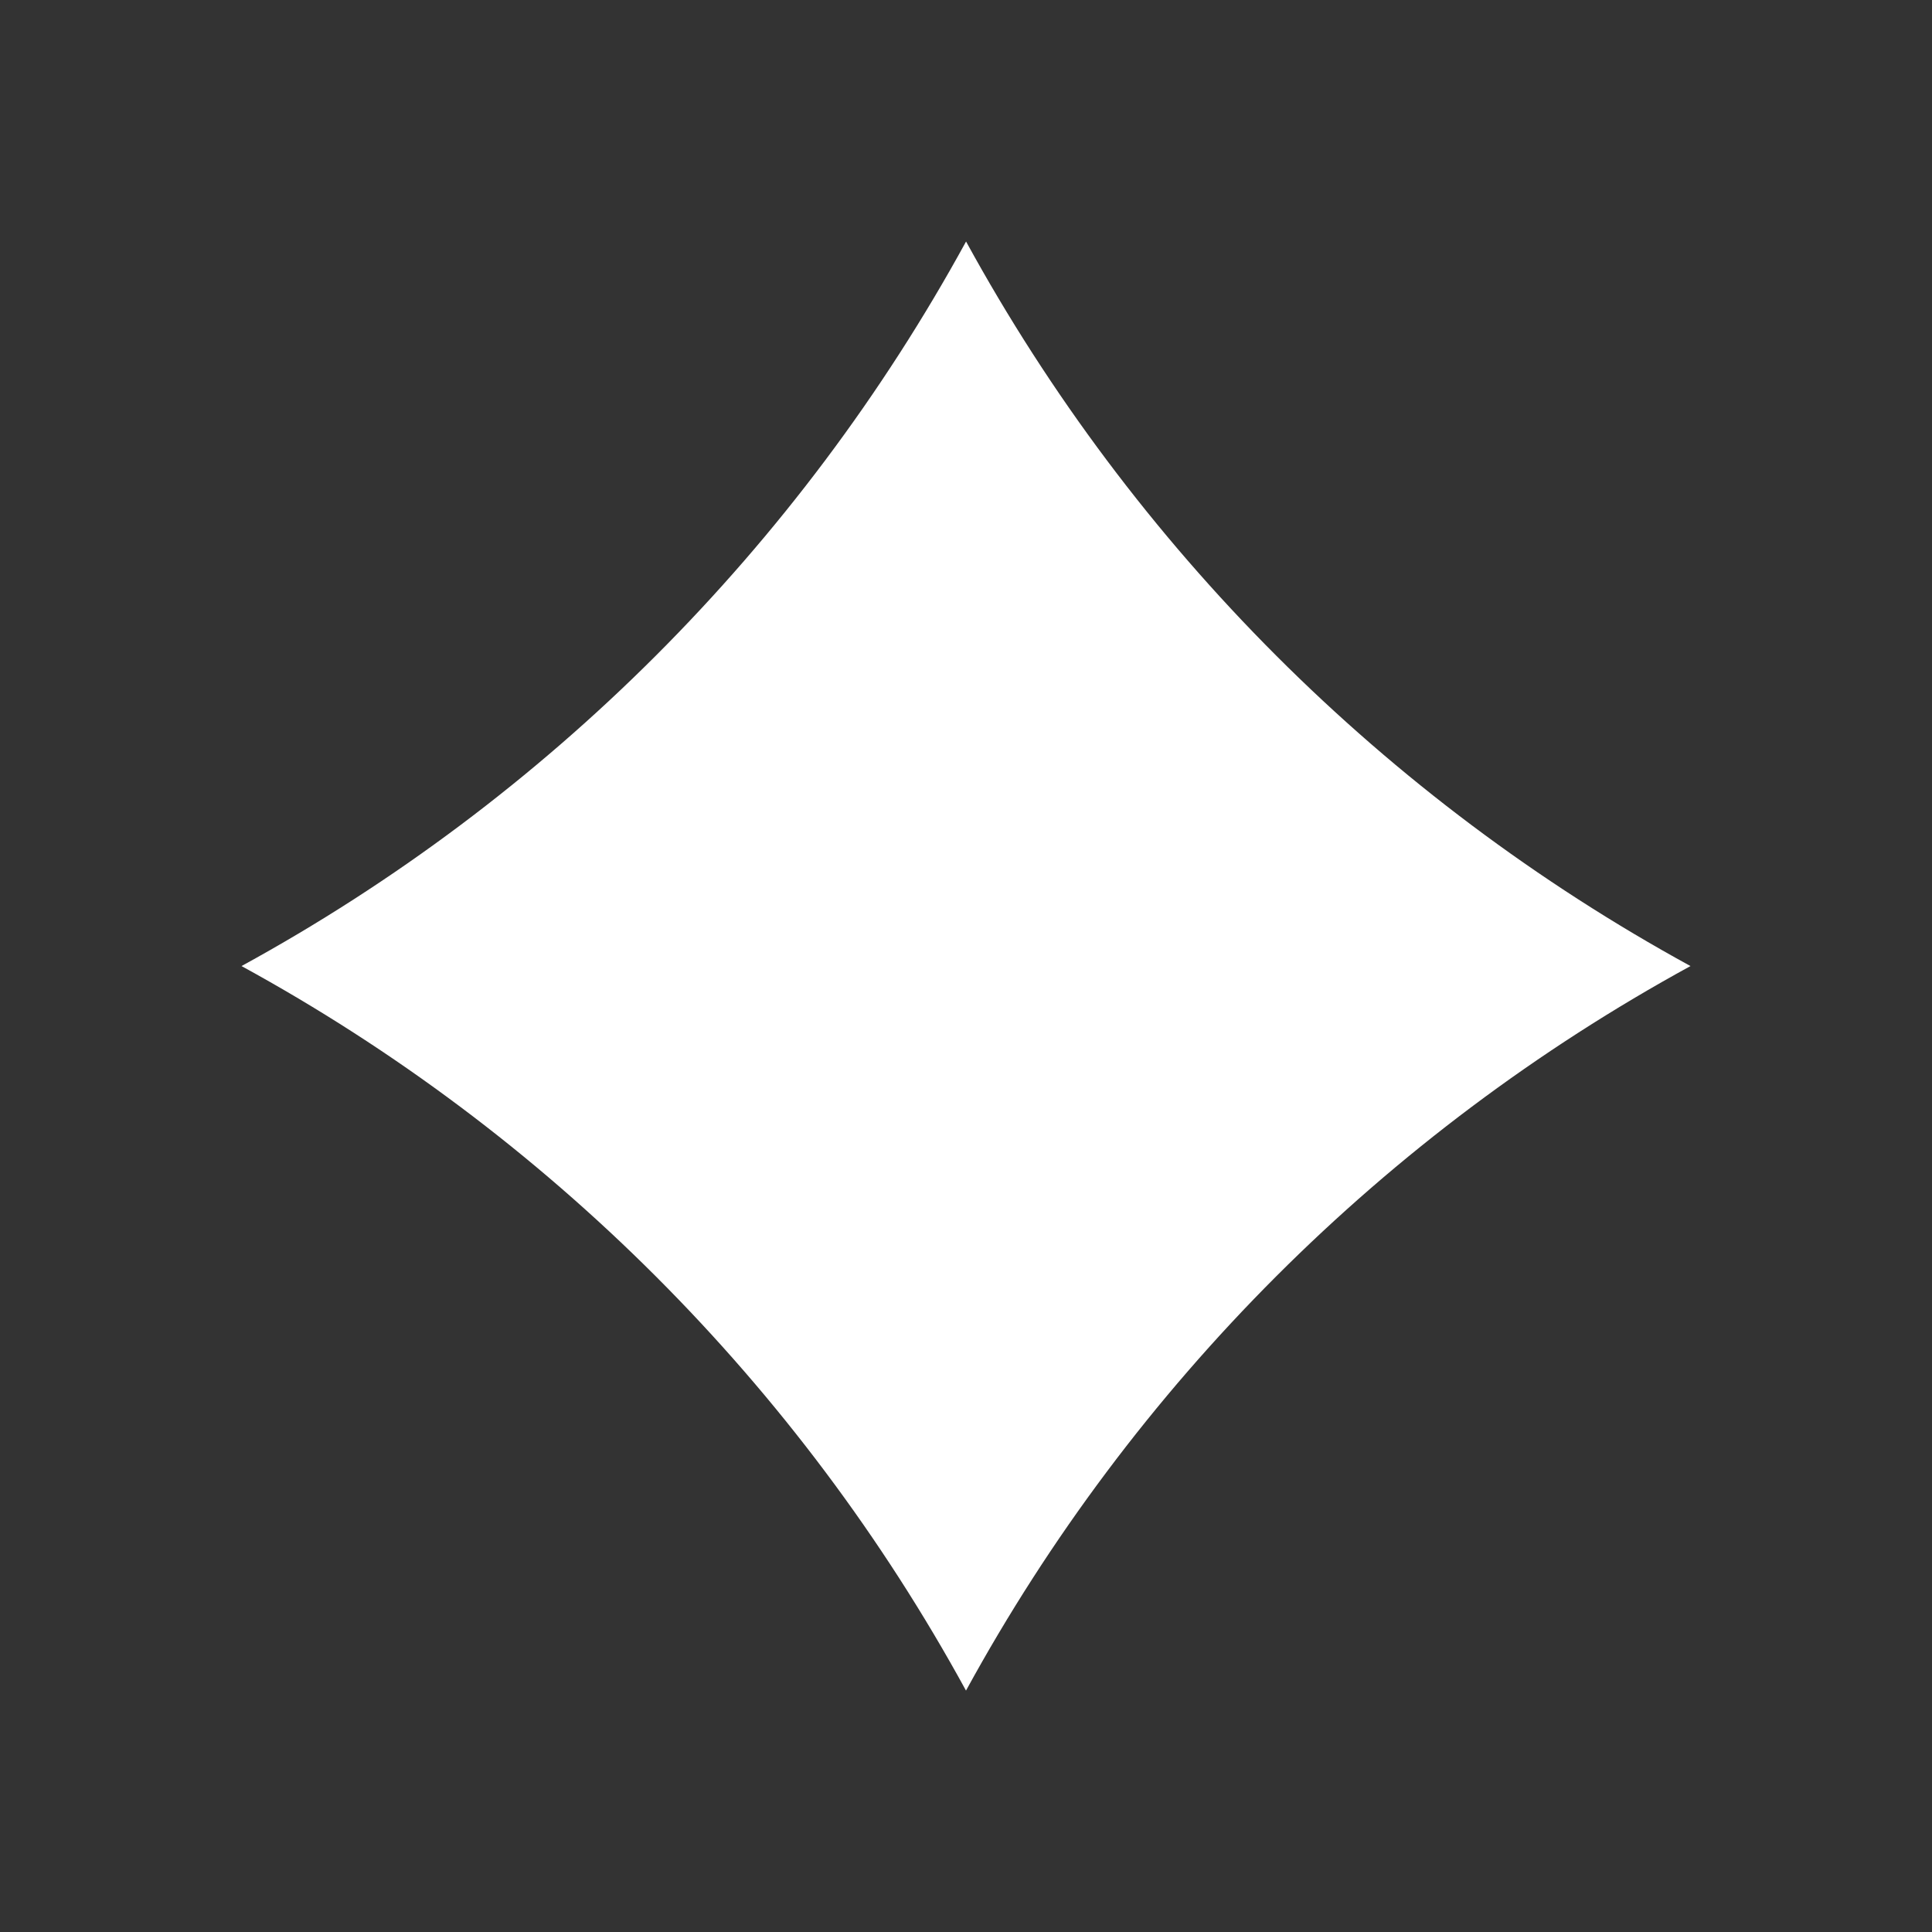 <svg xmlns="http://www.w3.org/2000/svg" width="16" height="16" viewBox="0 0 16 16" fill="none">
    <rect x="0" y="0" width="16" height="16" fill="#333333" stroke="none"/>
    <g clip-path="url(#clip0_3656_13980)">
        <path
            d="M2 8L2.001 8.001C4.533 9.385 6.615 11.467 7.999 13.999L8 14L8.001 13.999C9.385 11.467 11.467 9.385 13.999 8.001L14 8L13.999 8C11.467 6.615 9.386 4.533 8.001 2.001L8 2L8 2.001C6.615 4.533 4.533 6.615 2.001 8L2 8Z"
            fill="white" />
    </g>
    <defs>
        <clipPath id="clip0_3656_13980">
            <rect width="16" height="16" fill="white" />
        </clipPath>
    </defs>
</svg>

